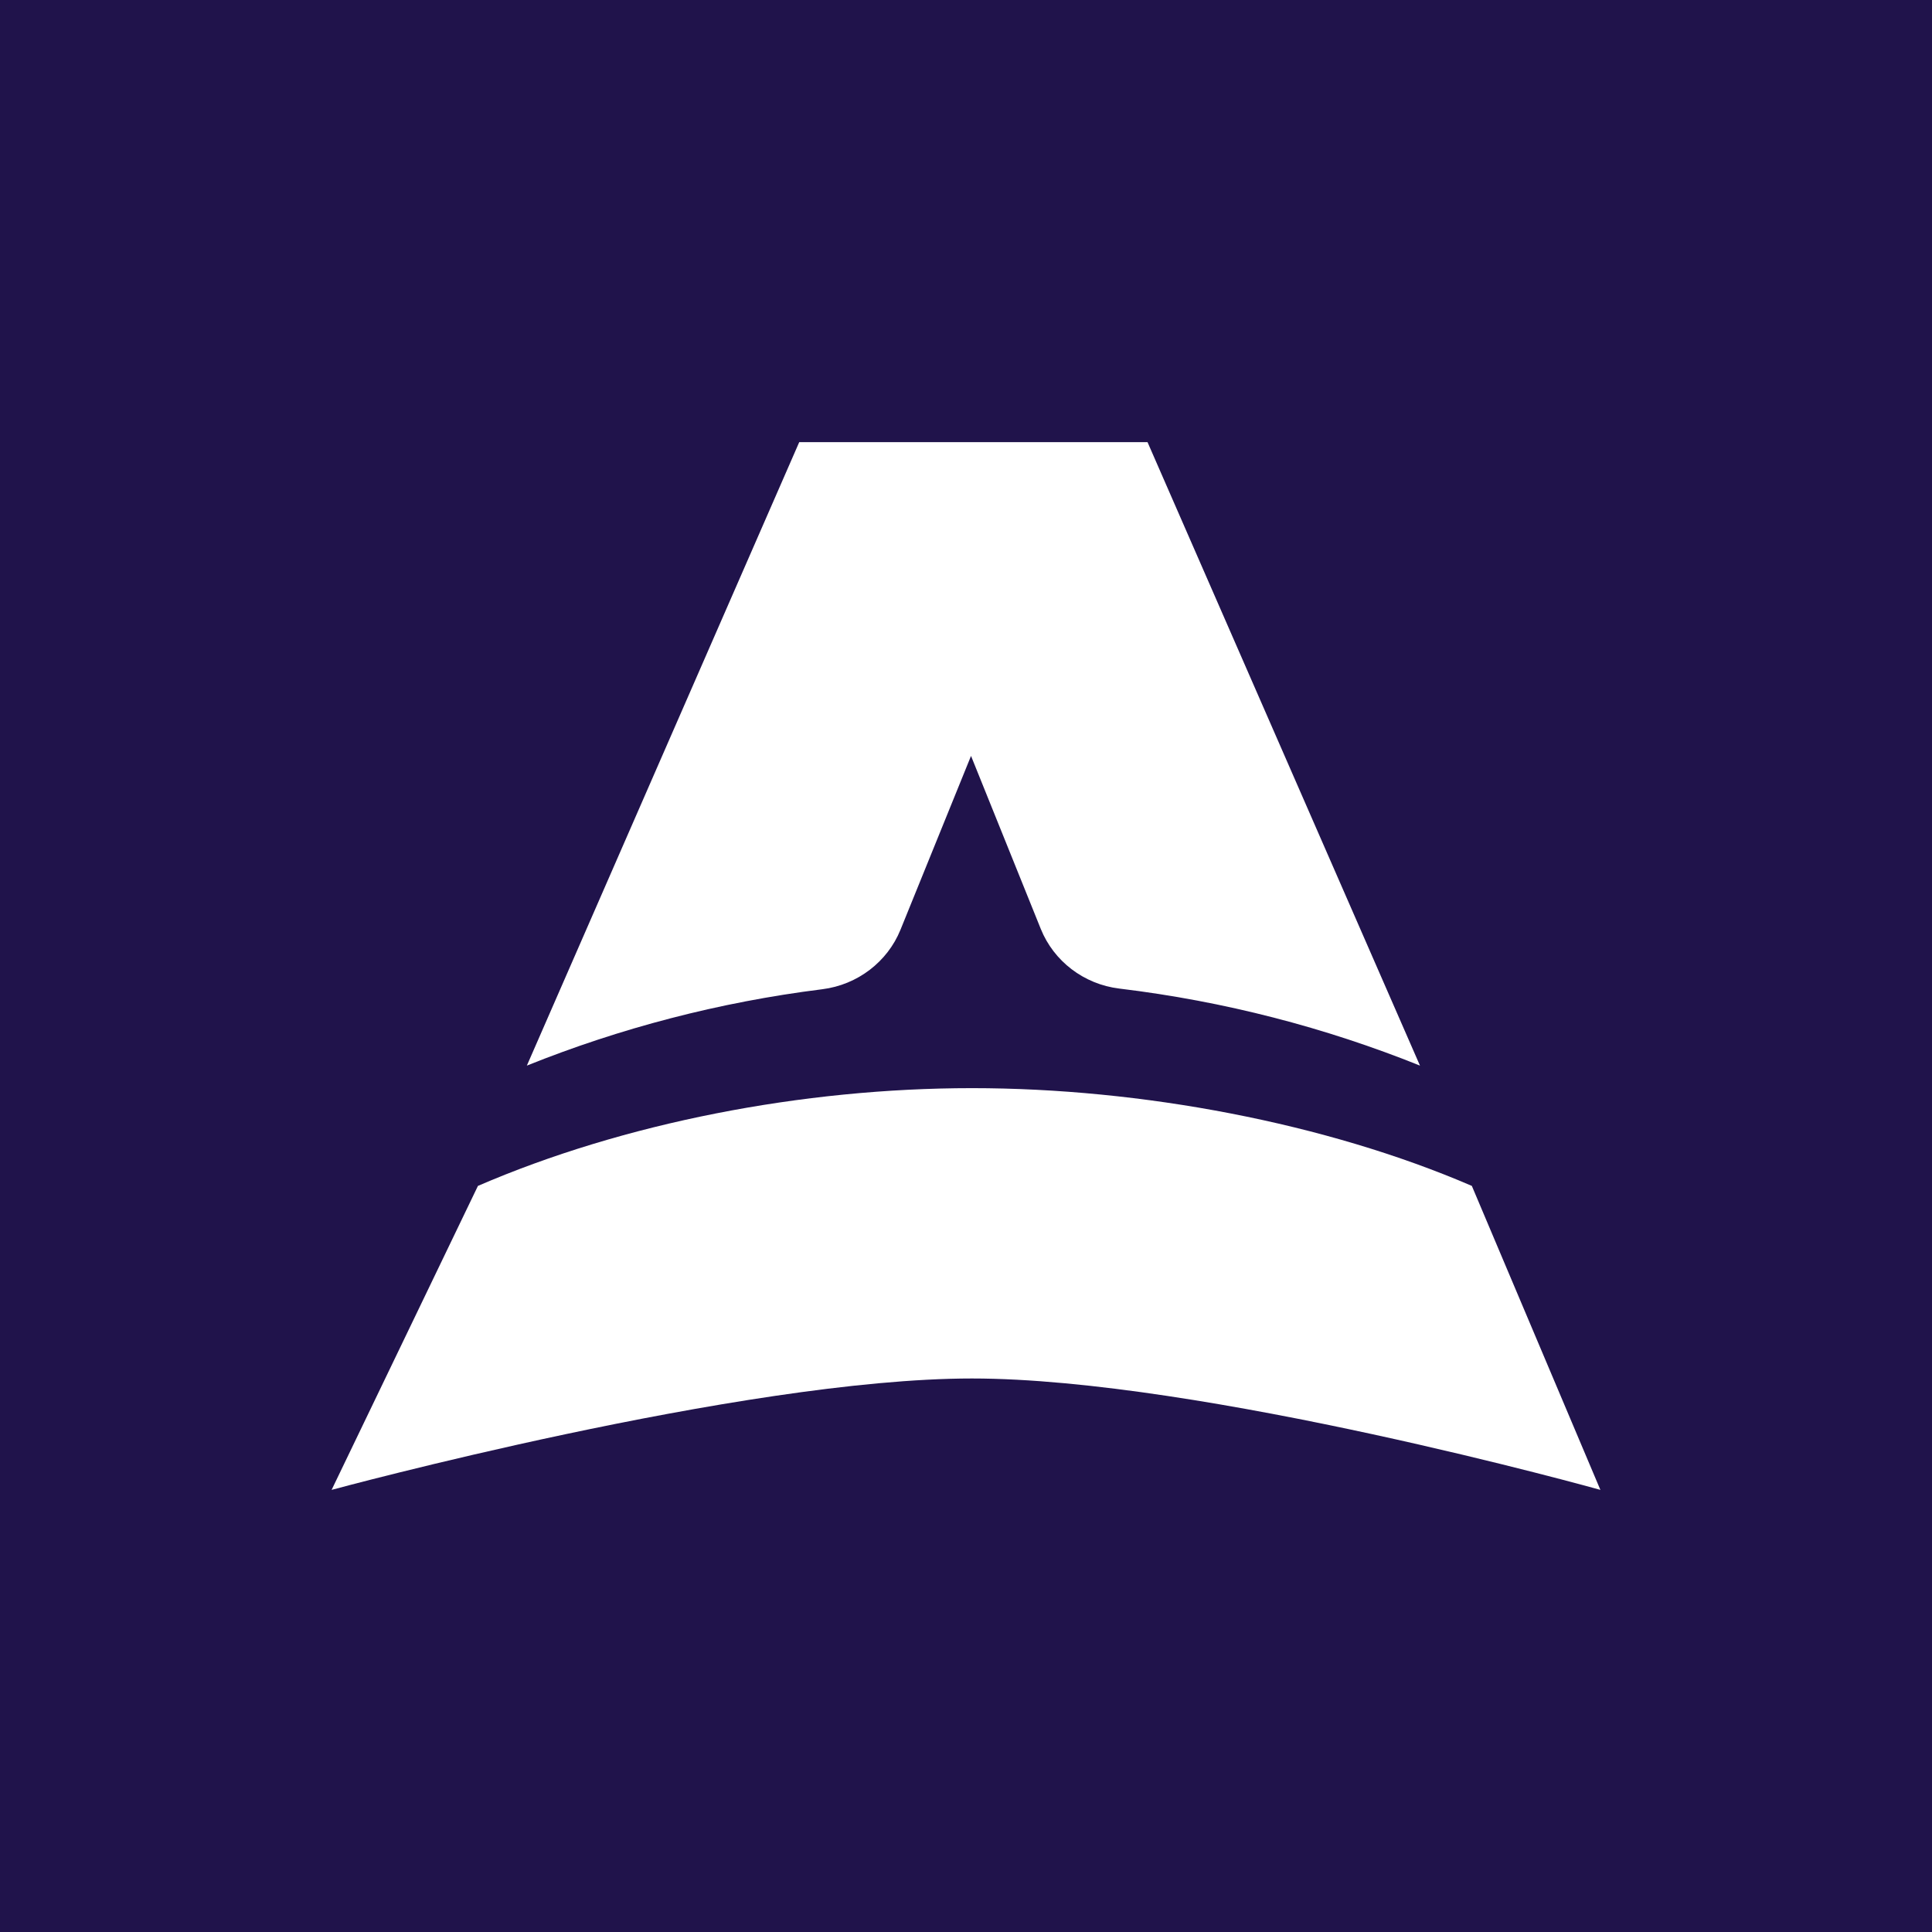 <svg width="50" height="50" viewBox="0 0 50 50" fill="none" xmlns="http://www.w3.org/2000/svg">
<rect width="50" height="50" fill="#20134B"/>
<path d="M26.936 24.042L25.13 19.563L23.303 24.065C22.967 24.891 22.194 25.486 21.283 25.601C18.607 25.936 16.043 26.611 13.635 27.578L20.684 11.443H29.698L36.749 27.578C34.302 26.594 31.691 25.913 28.967 25.584C28.049 25.473 27.272 24.874 26.936 24.042Z" fill="white"/>
<path d="M25.154 35.675C31.096 35.675 41.418 38.558 41.418 38.558L38.091 30.691C34.325 29.067 29.543 28.161 25.154 28.161C20.764 28.161 16.135 29.064 12.369 30.691L8.582 38.558C8.582 38.558 19.21 35.675 25.154 35.675Z" fill="white"/>
</svg>
